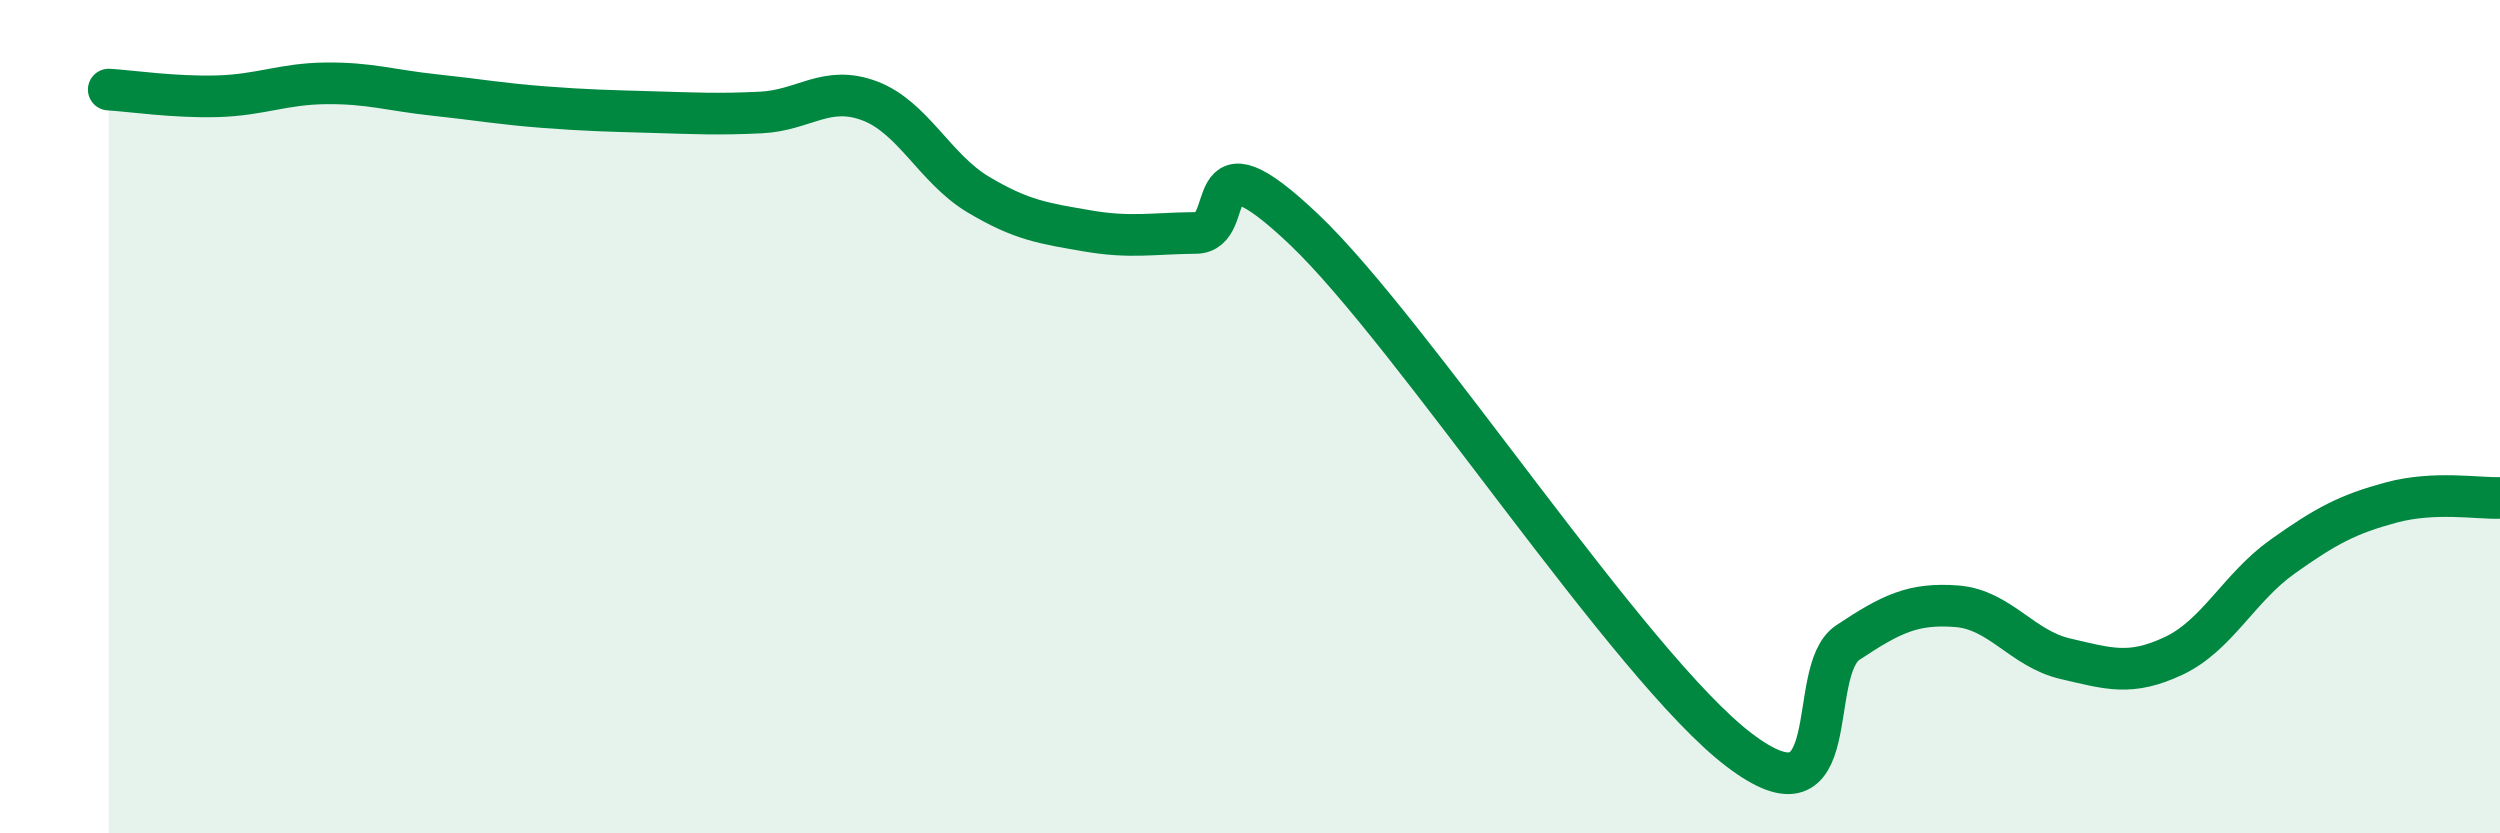 
    <svg width="60" height="20" viewBox="0 0 60 20" xmlns="http://www.w3.org/2000/svg">
      <path
        d="M 2.61,2.15 C 3.13,2.18 4.18,2.34 5.22,2.31 C 6.26,2.28 6.79,2.01 7.83,2 C 8.87,1.99 9.39,2.17 10.43,2.28 C 11.47,2.39 12,2.49 13.04,2.57 C 14.08,2.65 14.61,2.66 15.65,2.69 C 16.69,2.72 17.22,2.75 18.26,2.7 C 19.3,2.65 19.83,2.03 20.87,2.42 C 21.91,2.81 22.44,4.05 23.48,4.67 C 24.52,5.29 25.05,5.36 26.09,5.54 C 27.13,5.72 27.66,5.6 28.7,5.59 C 29.74,5.58 28.69,3.03 31.3,5.51 C 33.91,7.99 39.13,16.02 41.74,18 C 44.35,19.98 43.31,16.11 44.35,15.42 C 45.39,14.73 45.92,14.47 46.96,14.55 C 48,14.63 48.53,15.57 49.57,15.81 C 50.61,16.05 51.13,16.23 52.17,15.74 C 53.21,15.25 53.74,14.1 54.78,13.36 C 55.82,12.62 56.35,12.34 57.39,12.06 C 58.43,11.78 59.48,11.97 60,11.95L60 20L2.61 20Z"
        fill="#008740"
        opacity="0.1"
        stroke-linecap="round"
        stroke-linejoin="round"
      />
      <path
        d="M 2.61,2.15 C 3.13,2.18 4.18,2.34 5.22,2.31 C 6.26,2.28 6.79,2.01 7.83,2 C 8.87,1.99 9.39,2.17 10.43,2.28 C 11.47,2.39 12,2.49 13.04,2.57 C 14.08,2.65 14.61,2.66 15.65,2.69 C 16.69,2.72 17.22,2.75 18.26,2.7 C 19.3,2.65 19.83,2.03 20.87,2.42 C 21.91,2.81 22.44,4.05 23.48,4.67 C 24.52,5.29 25.05,5.36 26.09,5.54 C 27.13,5.72 27.66,5.6 28.7,5.59 C 29.74,5.58 28.69,3.03 31.3,5.51 C 33.91,7.99 39.13,16.02 41.74,18 C 44.35,19.98 43.31,16.11 44.35,15.42 C 45.39,14.73 45.92,14.47 46.96,14.55 C 48,14.63 48.53,15.57 49.57,15.81 C 50.61,16.05 51.13,16.23 52.17,15.74 C 53.21,15.25 53.74,14.1 54.78,13.36 C 55.82,12.62 56.35,12.34 57.39,12.06 C 58.43,11.78 59.48,11.97 60,11.95"
        stroke="#008740"
        stroke-width="1"
        fill="none"
        stroke-linecap="round"
        stroke-linejoin="round"
      />
    </svg>
  